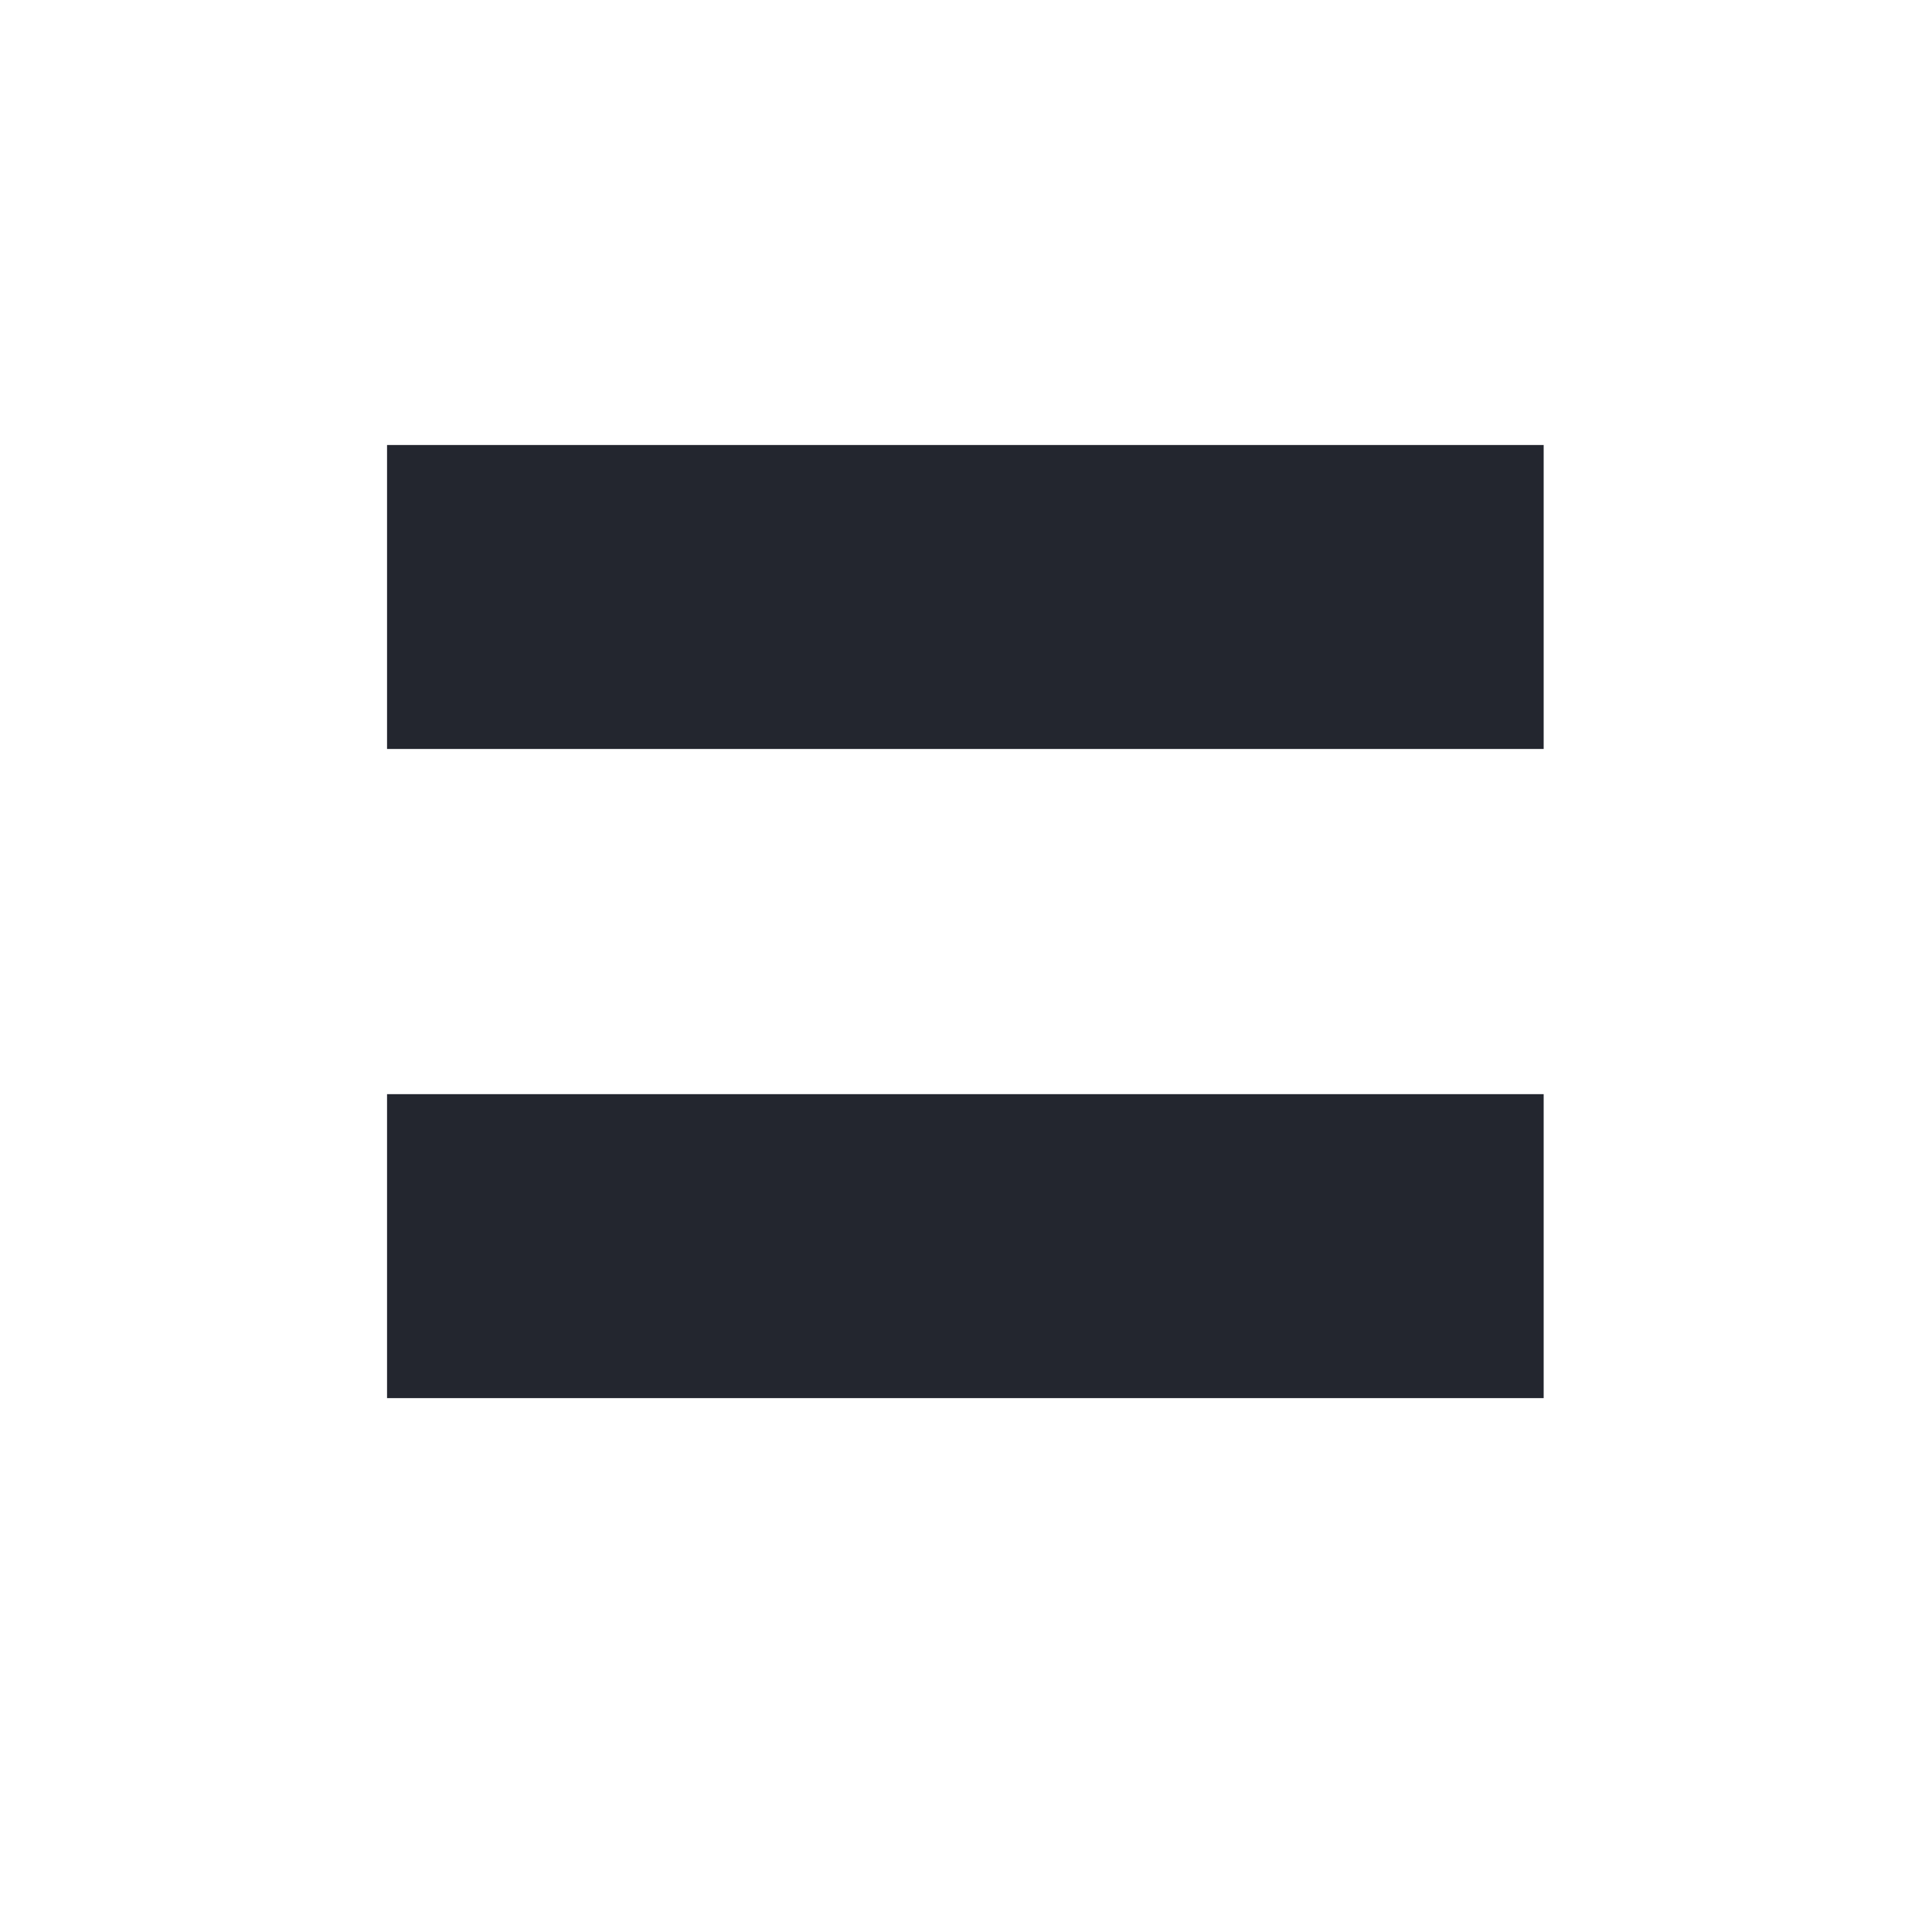 <?xml version="1.0" encoding="UTF-8"?> <svg xmlns="http://www.w3.org/2000/svg" width="24" height="24" viewBox="0 0 24 24" fill="none"><path d="M4.808 9.304V5.528H19.176V9.304H4.808ZM4.808 17.368V13.592H19.176V17.368H4.808Z" fill="#23262F"></path></svg> 